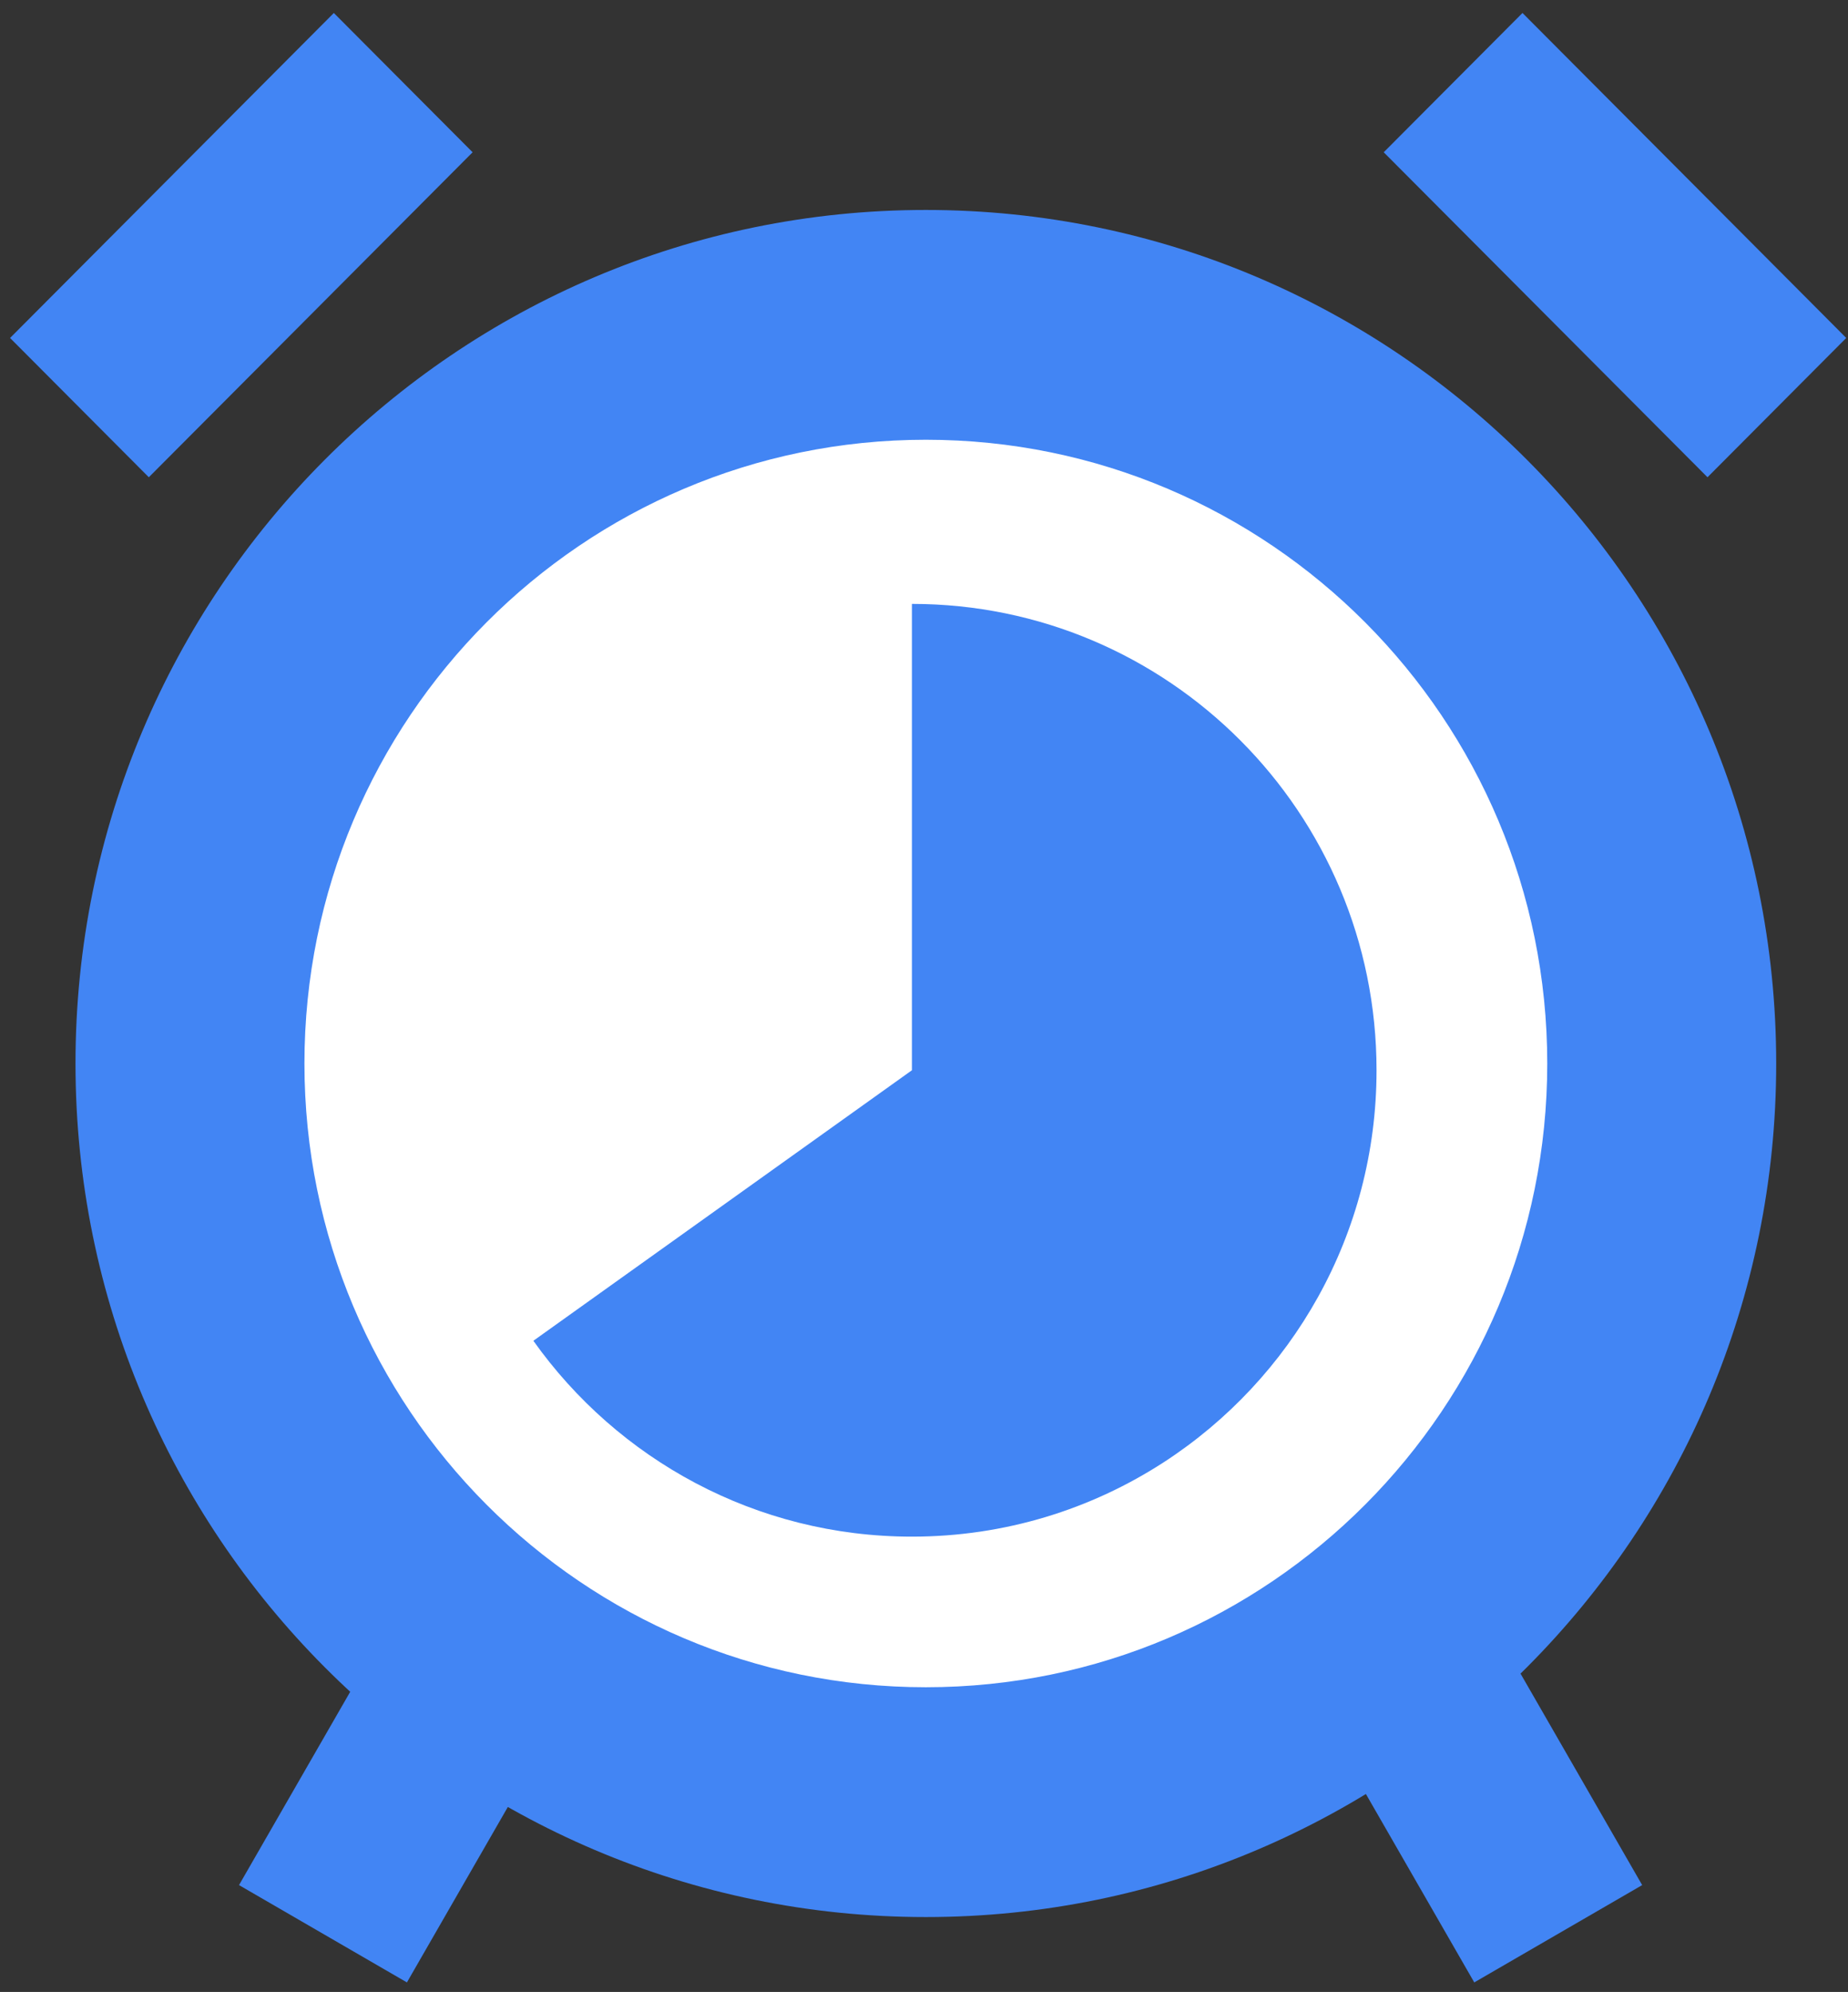 <?xml version="1.0" encoding="UTF-8"?>
<svg width="116px" height="125px" viewBox="0 0 116 125" version="1.1" xmlns="http://www.w3.org/2000/svg" xmlns:xlink="http://www.w3.org/1999/xlink">
    <rect x="0" y="0" width="116" height="125" fill="#333333" stroke="none"/>
    <!-- Generator: Sketch 55.2 (78181) - https://sketchapp.com -->
    <title>Cloud Scheduler</title>
    <desc>Created with Sketch.</desc>
    <g id="Page-1" stroke="none" stroke-width="1" fill="none" fill-rule="evenodd">
        <g id="Cloud-Scheduler" transform="translate(-7, -3)">
            <circle id="Oval" fill="#FFFFFF" fill-rule="nonzero" cx="65" cy="69" r="48"></circle>
            <g id="scheduler">
                <rect id="Container" x="0" y="0.763" width="131.284" height="131.234"></rect>
                <g id="Group-2" transform="translate(7.264, 3.815)" fill="#4285F4" fill-rule="nonzero">
                    <polygon id="Rectangle-9" transform="translate(91.625, 110.241) scale(-1, 1) rotate(30) translate(-91.625, -110.241) " points="85.517 98.359 97.697 98.378 97.733 122.123 85.552 122.104"></polygon>
                    <polygon id="Rectangle-12" points="88.184 116.147 85.621 111.525 95.064 104.164 96.63 107.085"></polygon>
                    <polygon id="Rectangle-9" transform="translate(25.93, 110.241) rotate(30) translate(-25.93, -110.241) " points="19.822 98.359 32.003 98.378 32.038 122.123 19.857 122.104"></polygon>
                    <polygon id="Rectangle-12" points="20.079 108.367 21.981 104.994 31.627 112.479 29.068 116.862"></polygon>
                    <g id="Group" transform="translate(4.475, 12.36)">
                        <path d="M53.377,107.124 C23.898,107.124 0,83.143 0,53.562 C0,23.98 23.898,0 53.377,0 C82.856,0 106.754,23.98 106.754,53.562 C106.754,83.143 82.856,107.124 53.377,107.124 Z M53.377,92.703 C74.919,92.703 92.383,75.179 92.383,53.562 C92.383,31.945 74.919,14.42 53.377,14.42 C31.834,14.42 14.371,31.945 14.371,53.562 C14.371,75.179 31.834,92.703 53.377,92.703 Z" id="Combined-Shape"></path>
                        <path d="M52.502,83.252 C58.334,83.252 63.766,81.534 68.324,78.575 C76.353,73.362 81.667,64.297 81.667,53.986 C81.667,37.823 68.609,24.721 52.502,24.721 L52.502,53.986 L28.741,70.961 C34.029,78.401 42.701,83.252 52.502,83.252 Z" id="Oval"></path>
                    </g>
                    <polygon id="Rectangle" transform="translate(101.11, 14.567) rotate(45) translate(-101.11, -14.567) " points="86.703 8.372 115.494 8.422 115.516 20.761 86.725 20.712"></polygon>
                    <polygon id="Rectangle" transform="translate(14.885, 14.567) scale(-1, 1) rotate(45) translate(-14.885, -14.567) " points="0.479 8.372 29.27 8.422 29.292 20.761 0.5 20.712"></polygon>
                </g>
            </g>
        </g>
    </g>
</svg>
